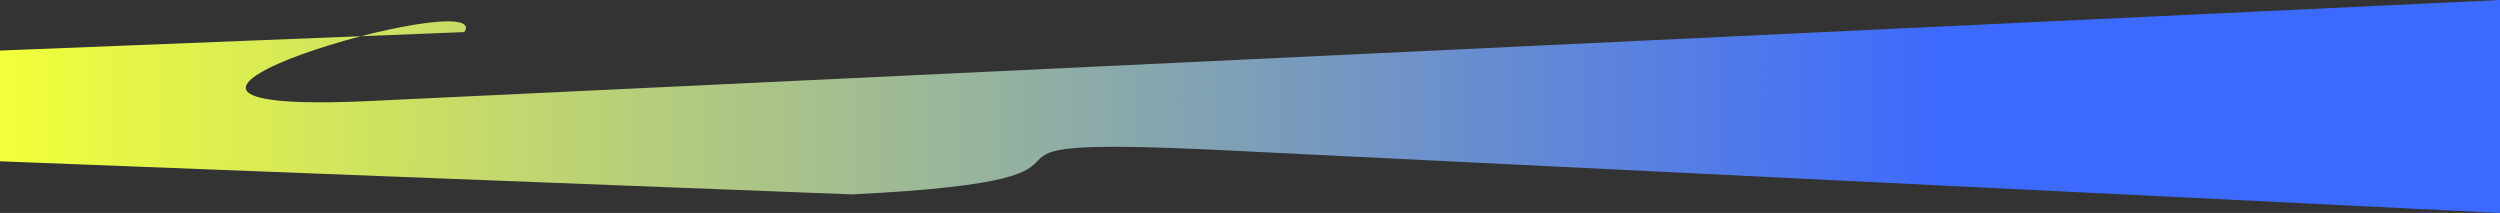<?xml version="1.0" encoding="UTF-8" standalone="no"?>
<svg
   width="857"
   height="73"
   viewBox="0 0 857 73"
   fill="none"
   version="1.1"
   id="svg2"
   sodipodi:docname="grad.svg"
   inkscape:version="1.3 (0e150ed6c4, 2023-07-21)"
   xmlns:inkscape="http://www.inkscape.org/namespaces/inkscape"
   xmlns:sodipodi="http://sodipodi.sourceforge.net/DTD/sodipodi-0.dtd"
   xmlns="http://www.w3.org/2000/svg"
   xmlns:svg="http://www.w3.org/2000/svg">
  <rect x="0" y="0" width="857" height="73" fill="#333333" stroke="none"/>
  <sodipodi:namedview
     id="namedview2"
     pagecolor="#ffffff"
     bordercolor="#000000"
     borderopacity="0.25"
     inkscape:showpageshadow="2"
     inkscape:pageopacity="0.0"
     inkscape:pagecheckerboard="0"
     inkscape:deskcolor="#d1d1d1"
     inkscape:zoom="1.6534422"
     inkscape:cx="428.5"
     inkscape:cy="36.287932"
     inkscape:window-width="1920"
     inkscape:window-height="1128"
     inkscape:window-x="0"
     inkscape:window-y="0"
     inkscape:window-maximized="1"
     inkscape:current-layer="svg2" />
  <path
     d="M 292.067,66.639 C 404.779,61.101 307.094,45.981 419.807,51.519 L 857,73 V 0 L 127.532,34.59 c -117.454,5.647 42.634,-40.318 31.637,-23.587 L 0,17.331 v 37.96 z"
     fill="url(#paint0_linear_3470_17272)"
     id="path1"
     sodipodi:nodetypes="ccccccccc" />
  <defs
     id="defs2">
    <linearGradient
       id="paint0_linear_3470_17272"
       x1="857"
       y1="36.5"
       x2="0"
       y2="36.5"
       gradientUnits="userSpaceOnUse">
      <stop
         offset="0.22"
         stop-color="#00E8FC"
         id="stop1"
         style="stop-color:#3c69ff;stop-opacity:1;" />
      <stop
         offset="1"
         stop-color="#3AFF9F"
         id="stop2"
         style="stop-color:#f2ff3a;stop-opacity:1;" />
    </linearGradient>
  </defs>
</svg>
